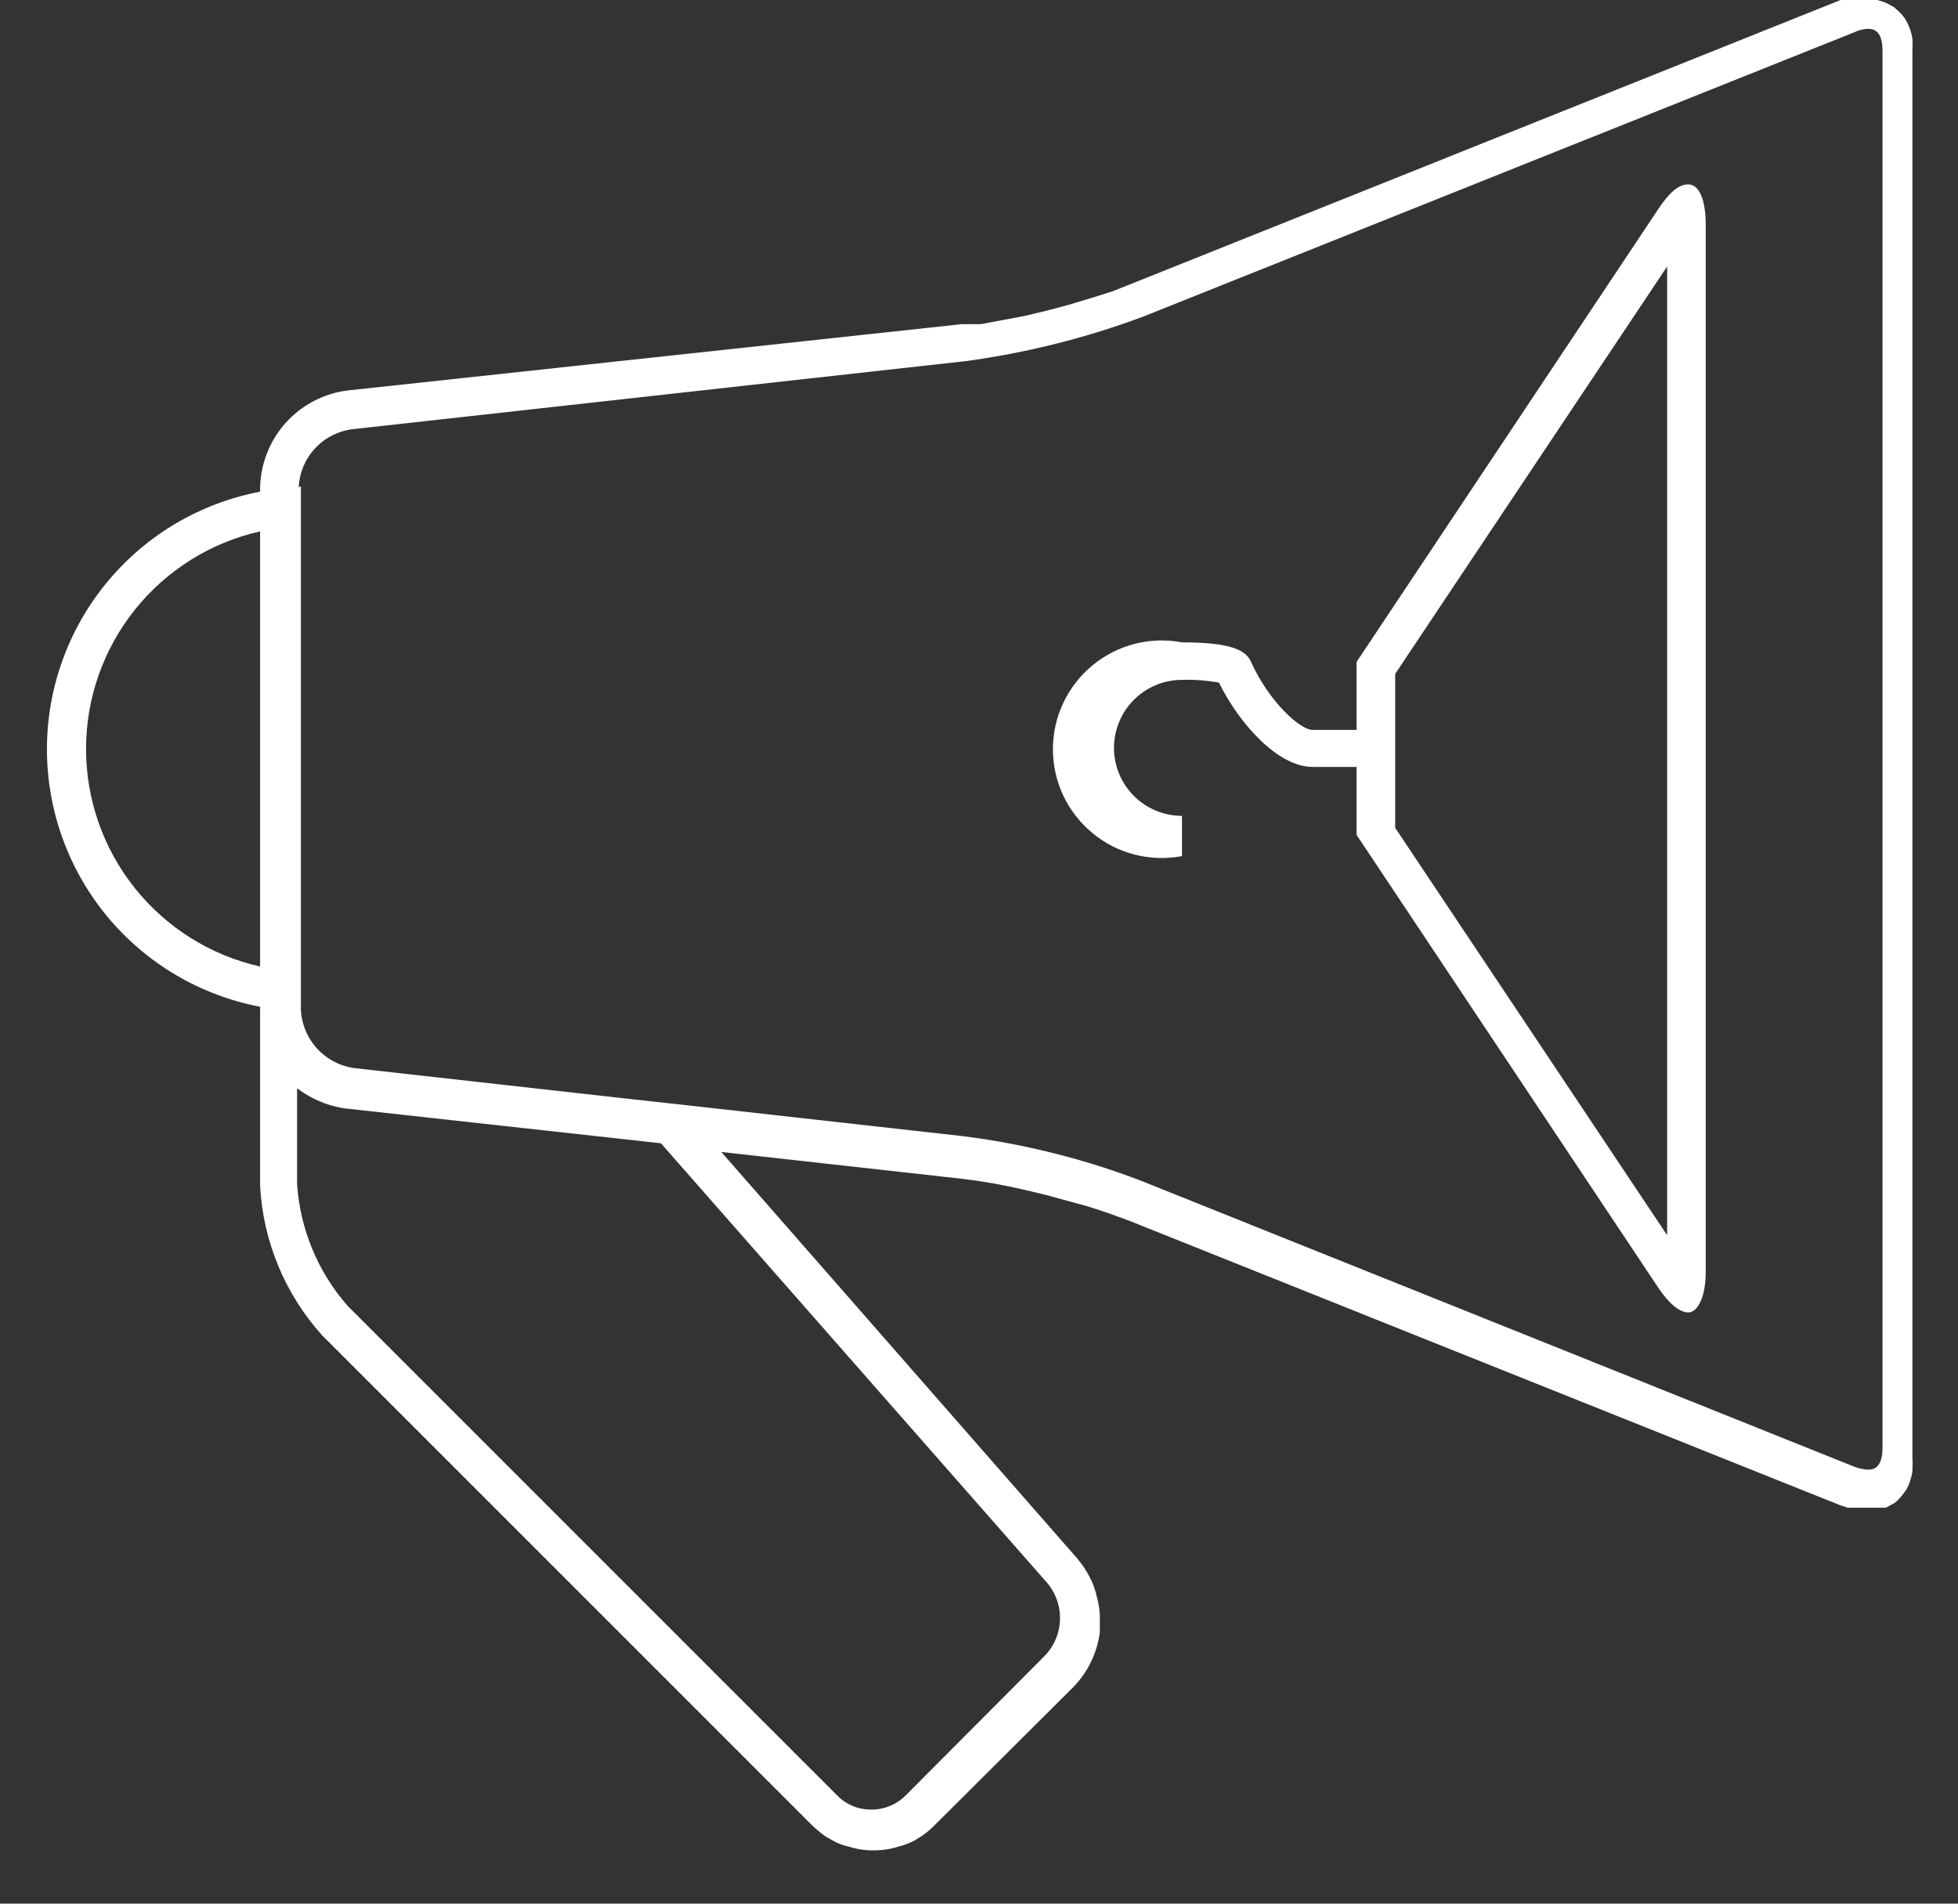 <svg width="36" height="35" viewBox="0 0 36 35" fill="none" xmlns="http://www.w3.org/2000/svg">
<rect x="0" y="0" width="36" height="35" fill="#333333" stroke="none"/>
<path d="M4.782 18.51V21.8C4.836 22.82 5.238 23.791 5.922 24.55L14.922 33.55C15 33.626 15.084 33.696 15.172 33.76L15.312 33.84C15.402 33.892 15.5 33.929 15.602 33.95C15.751 33.998 15.906 34.022 16.062 34.02C16.218 34.021 16.373 33.998 16.522 33.95C16.623 33.925 16.72 33.888 16.812 33.84L16.942 33.76C17.032 33.699 17.116 33.628 17.192 33.55L19.742 31.01C20.005 30.737 20.173 30.386 20.222 30.01C20.222 29.9 20.222 29.8 20.222 29.69C20.216 29.585 20.199 29.481 20.172 29.38C20.149 29.273 20.116 29.17 20.072 29.07C20.026 28.973 19.973 28.879 19.912 28.79L19.812 28.66L13.262 21.18L17.662 21.67C18.049 21.715 18.433 21.782 18.812 21.87L19.232 21.97L19.852 22.14C20.052 22.19 20.242 22.26 20.422 22.32L20.752 22.44L33.822 27.67L33.972 27.72H34.072H34.522H34.672L34.822 27.64C34.863 27.612 34.9 27.578 34.932 27.54C34.972 27.496 35.009 27.449 35.042 27.4C35.071 27.353 35.095 27.303 35.112 27.25C35.133 27.188 35.15 27.125 35.162 27.06V27.01C35.167 26.937 35.167 26.863 35.162 26.79V0.93C35.167 0.857 35.167 0.783 35.162 0.71C35.151 0.645 35.135 0.582 35.112 0.52C35.093 0.468 35.069 0.418 35.042 0.37C35.011 0.319 34.974 0.272 34.932 0.23L34.822 0.13L34.672 0.05L34.522 0H34.342H34.092H33.992H33.842L20.772 5.23L20.442 5.36L20.062 5.48L19.662 5.6L19.252 5.71L18.832 5.81L18.032 5.96H17.852H17.682L6.382 7.18C5.947 7.237 5.547 7.448 5.253 7.774C4.96 8.101 4.793 8.521 4.782 8.96V9.04C3.68 9.25 2.685 9.837 1.97 10.702C1.255 11.566 0.863 12.653 0.863 13.775C0.863 14.897 1.255 15.984 1.97 16.848C2.685 17.712 3.68 18.3 4.782 18.51ZM19.242 29.09C19.41 29.282 19.498 29.53 19.489 29.785C19.48 30.04 19.373 30.281 19.192 30.46L16.652 33.01C16.57 33.093 16.471 33.159 16.363 33.203C16.255 33.248 16.139 33.271 16.022 33.27C15.905 33.272 15.789 33.25 15.68 33.205C15.572 33.16 15.474 33.094 15.392 33.01L6.392 24.01C5.844 23.386 5.518 22.599 5.462 21.77V20.01C5.548 20.073 5.638 20.129 5.732 20.18C5.926 20.282 6.135 20.35 6.352 20.38L12.152 21.02L19.242 29.09ZM5.492 8.96C5.505 8.692 5.612 8.437 5.795 8.241C5.979 8.045 6.225 7.921 6.492 7.89L17.752 6.64C18.869 6.489 19.966 6.214 21.022 5.82L34.102 0.59C34.18 0.552 34.265 0.532 34.352 0.53C34.412 0.53 34.612 0.53 34.612 0.93V26.62C34.612 27.02 34.412 27.02 34.352 27.02C34.267 27.017 34.182 27 34.102 26.97L20.982 21.71C19.929 21.307 18.831 21.032 17.712 20.89L12.532 20.31L11.532 20.2L6.532 19.64C6.265 19.607 6.018 19.481 5.834 19.283C5.651 19.085 5.544 18.829 5.532 18.56V8.94L5.492 8.96ZM4.782 9.77V17.77C3.874 17.566 3.062 17.058 2.481 16.331C1.899 15.604 1.582 14.701 1.582 13.77C1.582 12.839 1.899 11.936 2.481 11.209C3.062 10.482 3.874 9.974 4.782 9.77Z" fill="white"/>
<path d="M21.732 15.71V15C21.4 15 21.082 14.868 20.848 14.634C20.614 14.4 20.482 14.082 20.482 13.75C20.482 13.419 20.614 13.101 20.848 12.866C21.082 12.632 21.4 12.5 21.732 12.5C21.96 12.493 22.188 12.51 22.412 12.55C22.792 13.32 23.502 14.1 24.132 14.1H24.942V15.35L30.472 23.65C30.682 23.97 30.882 24.13 31.042 24.13C31.202 24.13 31.362 23.87 31.362 23.38V4.14C31.362 3.65 31.232 3.39 31.042 3.39C30.852 3.39 30.682 3.55 30.472 3.87L24.942 12.17V13.42H24.132C23.912 13.42 23.342 12.92 23.002 12.17C22.912 11.96 22.652 11.81 21.732 11.81C21.443 11.755 21.145 11.765 20.86 11.838C20.575 11.912 20.31 12.047 20.084 12.235C19.857 12.422 19.675 12.658 19.549 12.924C19.424 13.19 19.359 13.481 19.359 13.775C19.359 14.069 19.424 14.36 19.549 14.626C19.675 14.892 19.857 15.128 20.084 15.315C20.31 15.503 20.575 15.639 20.86 15.712C21.145 15.785 21.443 15.795 21.732 15.74V15.71ZM25.652 12.39L30.652 4.9V22.71L25.652 15.22V12.39Z" fill="white"/>
</svg>
